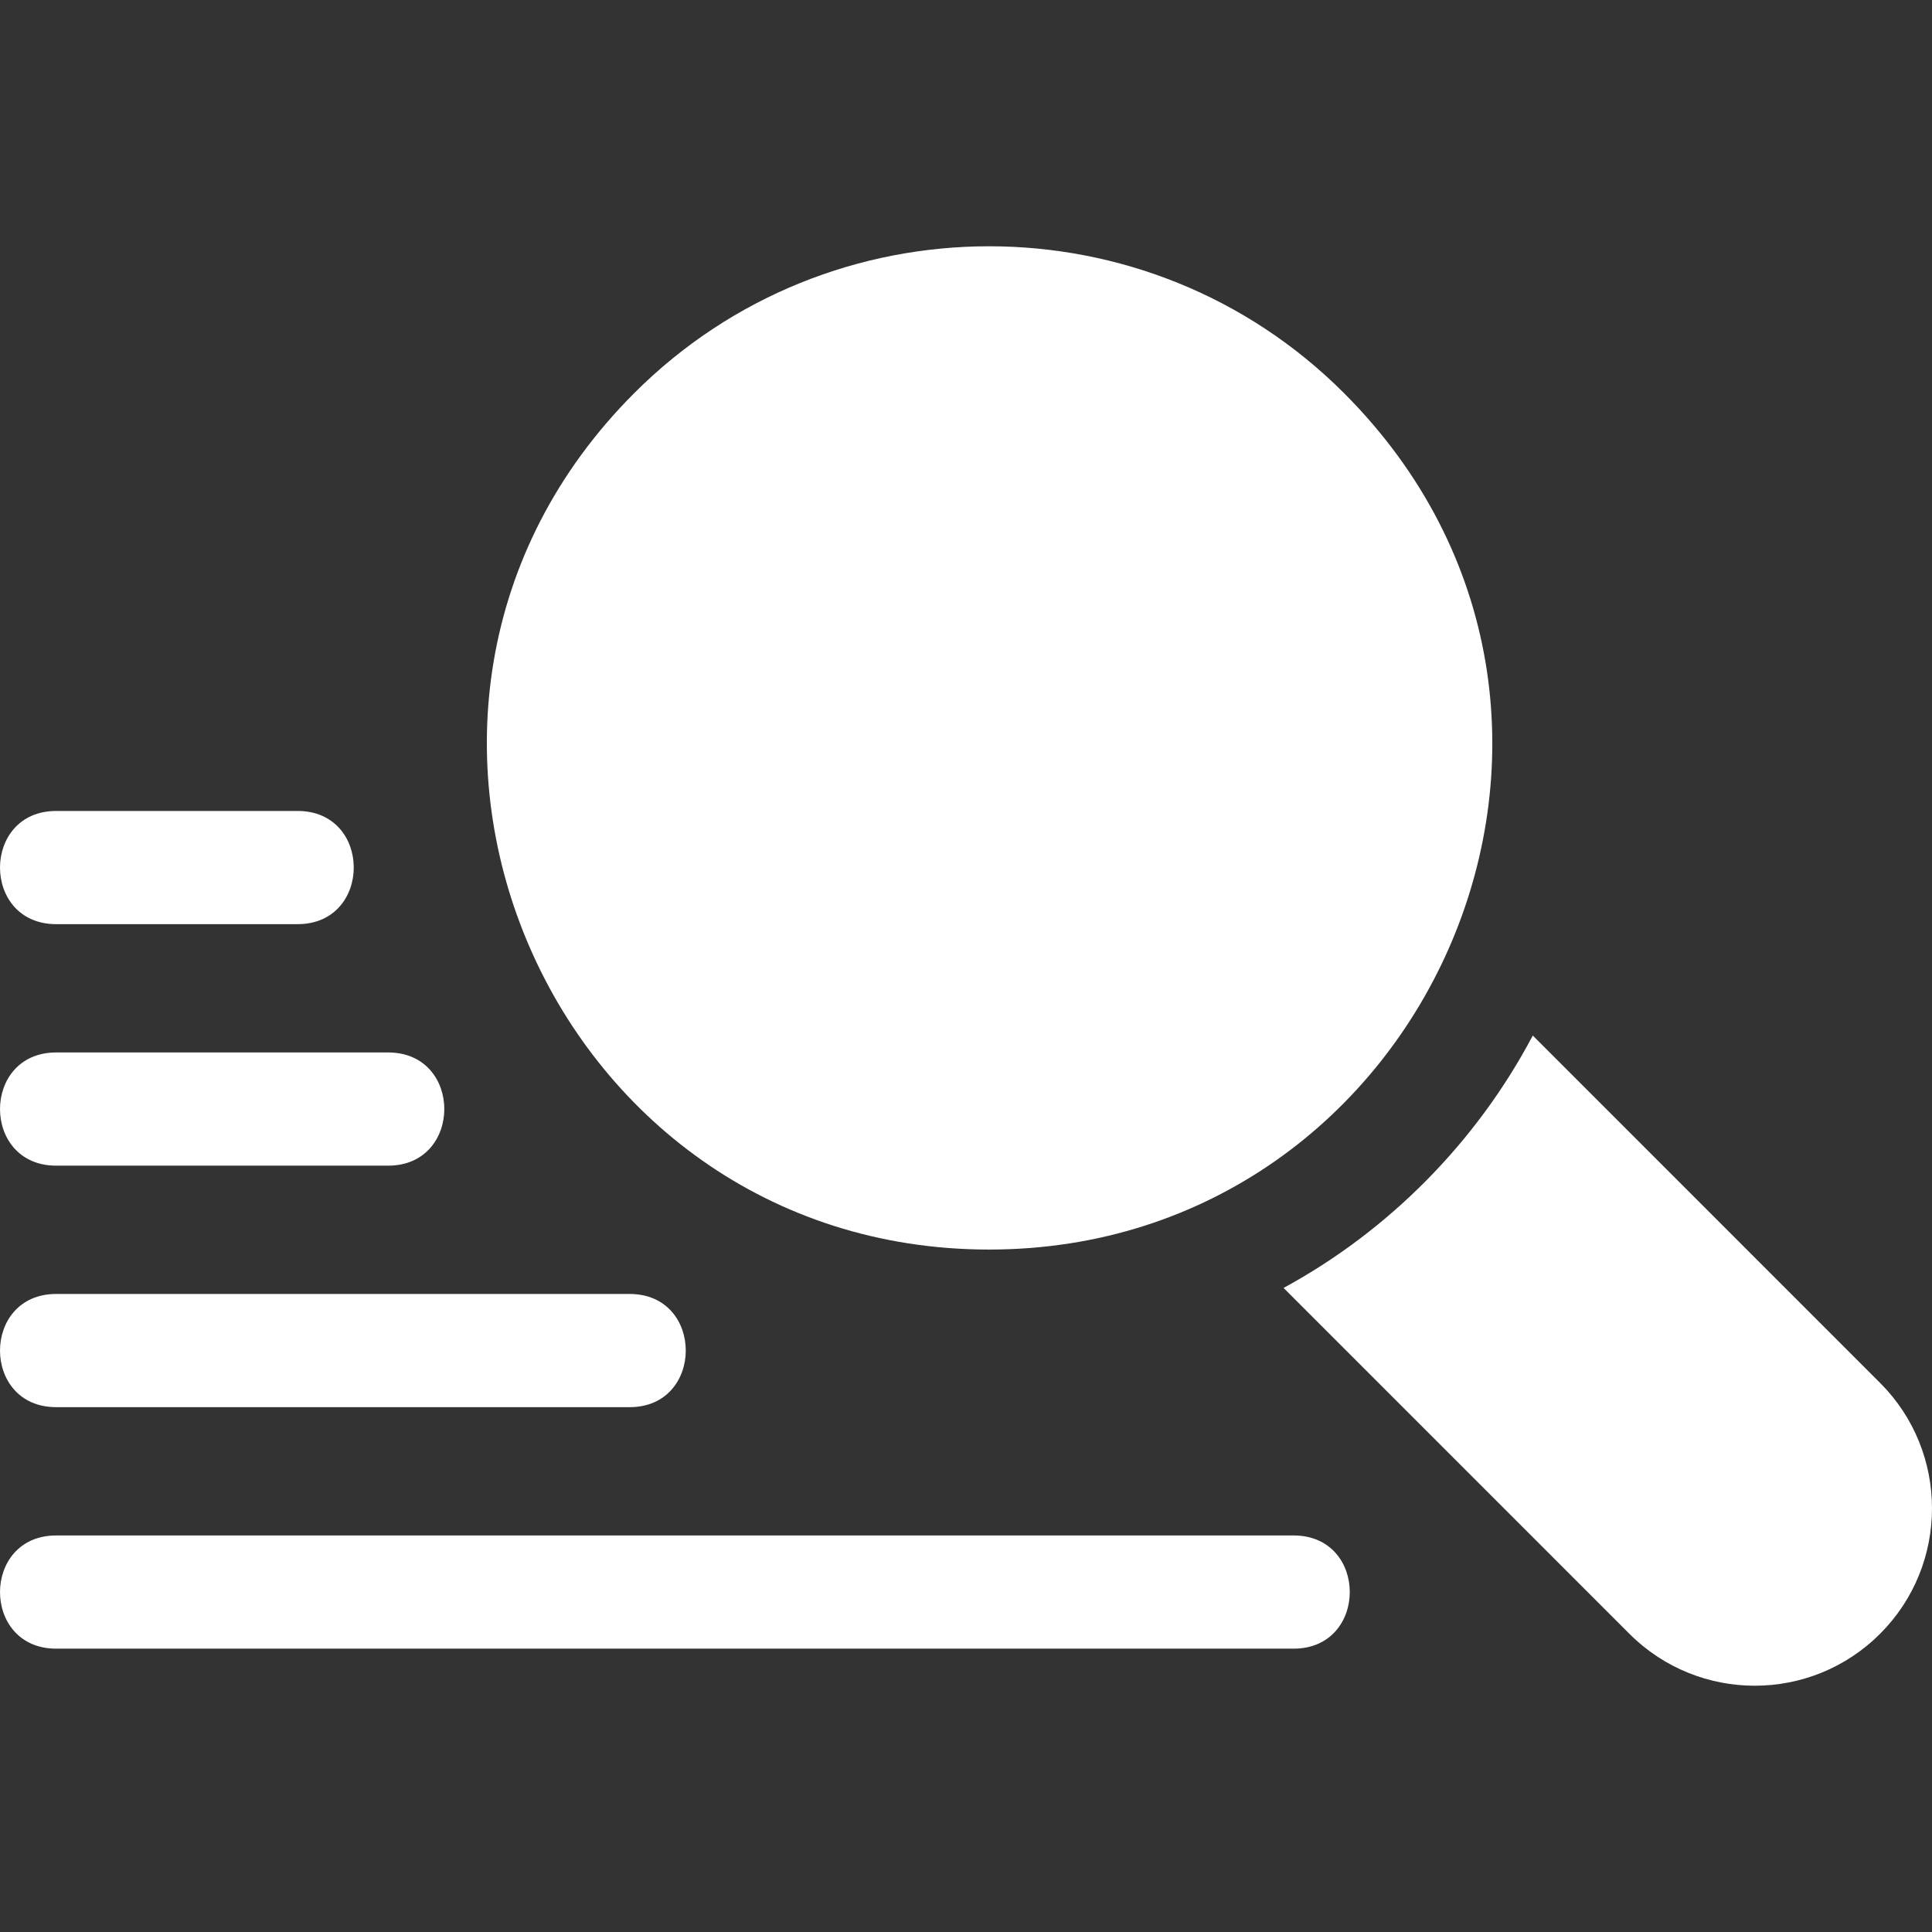 <svg width="73" height="73" viewBox="0 0 73 73" fill="none" xmlns="http://www.w3.org/2000/svg">
<rect x="0" y="0" width="73" height="73" fill="#333333" stroke="none"/>
<g clip-path="url(#clip0_150_305)">
<path d="M37.373 47.214C54.044 47.214 62.863 26.936 50.78 14.851C43.387 7.457 31.359 7.457 23.967 14.851C12.014 26.806 20.595 47.214 37.373 47.214Z" fill="white"/>
<path d="M71.04 52.254L57.916 39.127C55.787 43.162 52.465 46.509 48.5 48.664L61.565 61.731C64.19 64.354 68.429 64.345 71.04 61.73C73.653 59.118 73.653 54.866 71.04 52.254Z" fill="white"/>
<path d="M2.122 34.919H11.245C14.072 34.919 14.076 30.642 11.245 30.642H2.122C-0.705 30.642 -0.709 34.919 2.122 34.919Z" fill="white"/>
<path d="M2.122 44.044H14.666C17.494 44.044 17.497 39.767 14.666 39.767H2.122C-0.705 39.767 -0.709 44.044 2.122 44.044Z" fill="white"/>
<path d="M2.122 53.169H23.79C26.617 53.169 26.621 48.892 23.79 48.892H2.122C-0.705 48.892 -0.709 53.169 2.122 53.169Z" fill="white"/>
<path d="M48.879 58.017H2.122C-0.705 58.017 -0.709 62.294 2.122 62.294H48.879C51.706 62.294 51.71 58.017 48.879 58.017Z" fill="white"/>
</g>
<defs>
<clipPath id="clip0_150_305">
<rect width="73" height="73" fill="white"/>
</clipPath>
</defs>
</svg>
